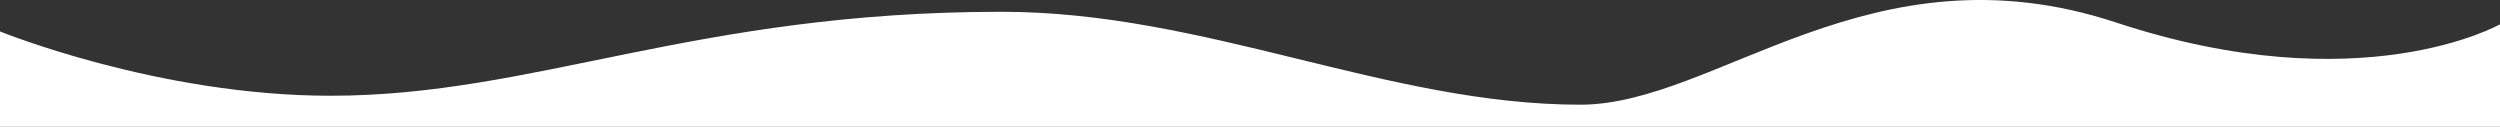 <svg xmlns="http://www.w3.org/2000/svg" viewBox="0 0 1400 71">
  <rect x="0" y="0" width="1400" height="71" fill="#333333" stroke="none"/>
  <defs>
    <style>
      .cls-1 {
        fill: #fff;
        fill-rule: evenodd;
      }
    </style>
  </defs>
  <path id="wave-02.svg" class="cls-1" d="M1400,3023.6s-77.82,44.28-215-1-223.777,46.03-300,46.03c-108.152,0-209.963-52.03-324-52.03-172.484,0-261.208,47.02-376,47.02-96.507,0-185-36.02-185-36.02V3810H1400V3023.6Z" transform="translate(0 -3010)"/>
</svg>
